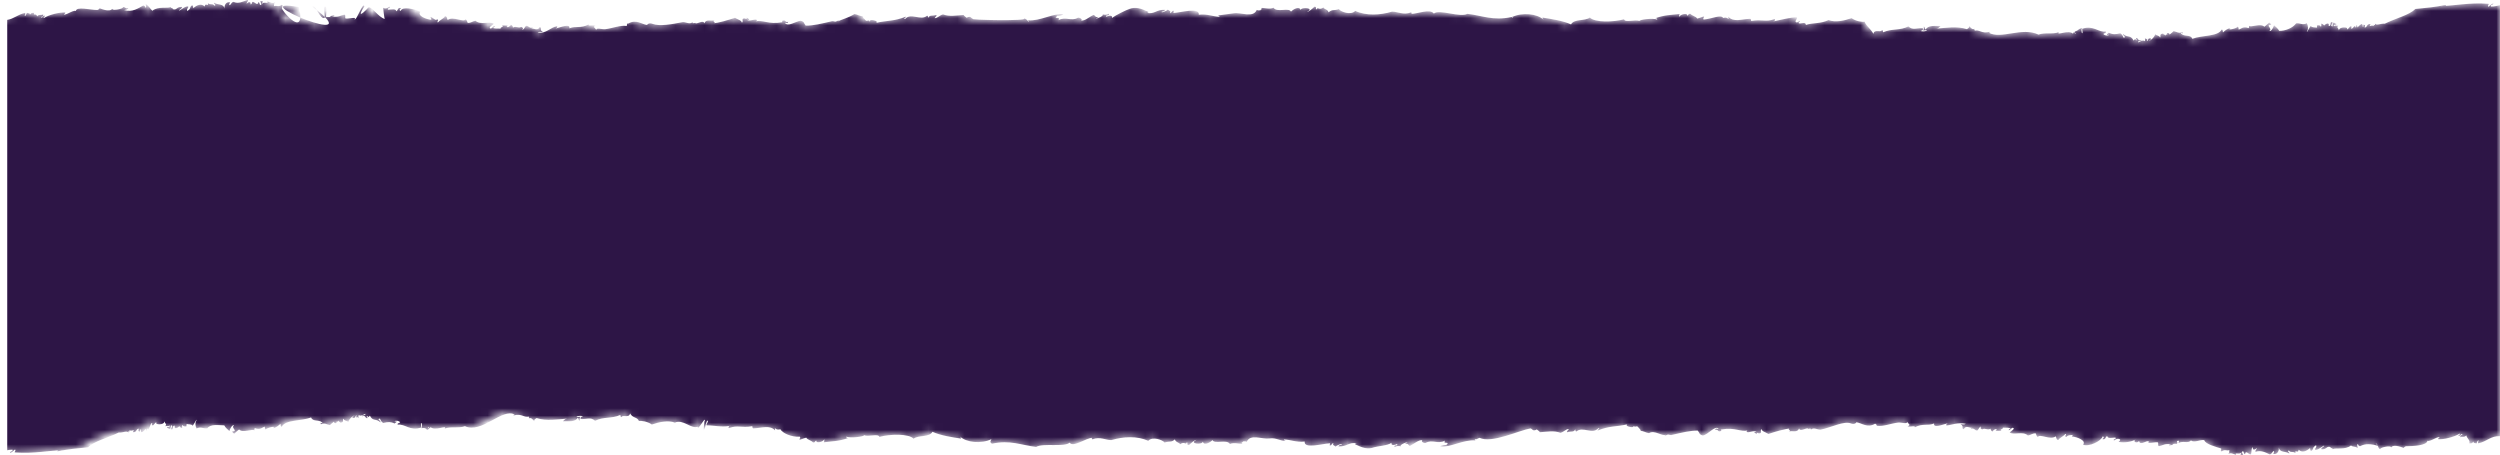 <svg width="346" height="63" viewBox="0 0 346 63" fill="none" xmlns="http://www.w3.org/2000/svg">
<mask id="mask0_2006_11426" style="mask-type:alpha" maskUnits="userSpaceOnUse" x="0" y="0" width="346" height="64">
<path d="M9.26828e-05 62.313L9.75866e-05 2.752C0.936 2.606 1.451 2.002 2.494 1.782C2.518 1.927 2.547 2.077 2.405 2.105C2.547 2.377 2.678 1.861 2.737 1.763C2.861 1.866 3.193 1.763 3.14 2.044C3.276 1.913 3.329 1.725 3.732 1.782C3.584 2.264 3.981 1.735 4.159 2.274C4.36 1.95 4.775 2.133 4.994 1.992C5.041 2.217 4.935 2.335 4.662 2.339C4.887 2.667 4.935 2.096 5.266 2.185C5.201 2.297 5 2.316 5.053 2.517C5.77 2.044 7.363 1.646 8.068 1.744C8.039 1.866 7.885 2.025 7.837 1.871C7.855 2.386 9.099 1.327 9.532 1.519C9.62 0.844 11.557 1.392 12.493 1.383C12.671 1.383 12.843 1.144 12.837 1.144C12.849 1.144 14.206 1.763 14.585 1.214C14.525 1.566 16.243 1.191 16.048 0.989C16.427 0.905 16.362 1.285 16.812 1.139C16.723 1.303 16.433 1.322 16.22 1.397C17.375 1.73 18.151 1.163 18.879 0.76C19.033 0.793 19.146 0.872 19.164 1.05C19.43 1.05 19.176 0.675 19.229 0.516C19.602 0.797 19.892 1.252 20.141 1.491C20.959 0.825 22.291 1.219 22.688 0.966C22.6 1.125 23.145 1.149 22.973 1.261C23.565 1.463 23.453 0.947 24.181 0.952C24.46 0.999 23.986 1.317 23.861 1.402C23.849 1.664 24.537 0.882 25.046 0.882C25.354 0.952 24.803 1.214 24.993 1.519C25.621 1.121 25.206 1.088 25.65 0.727C25.822 0.746 25.781 0.98 25.822 1.135C26.349 0.689 26.894 0.436 27.41 0.9C27.475 0.272 27.967 1.041 27.854 0.441C28.263 0.746 28.482 0.427 28.76 0.788C29.122 0.689 28.618 0.572 28.713 0.371C29.234 0.741 30.01 0.45 30.17 1.2C30.099 0.788 30.336 0.272 30.81 0.305C31.13 0.305 30.662 0.502 30.857 0.722C31.124 0.624 31.082 0.3 31.426 0.254C32.048 0.572 32.718 0.216 33.328 0C33.642 0.047 33.132 0.296 33.263 0.535C33.31 0.333 33.843 0.094 33.766 0.596C34.056 0.605 33.867 0.282 34.098 0.254C34.317 0.244 34.767 0.896 34.85 0.296C35.081 0.296 34.969 0.643 35.146 0.694C35.561 0.614 34.898 0.136 35.211 0.16C35.709 0.09 35.3 0.375 35.383 0.568C35.466 0.15 36.432 0.619 36.082 0.193C36.485 0.286 36.781 0.563 37.214 0.31C36.941 0.544 37.107 0.488 37.024 0.853C37.451 0.708 37.634 1.032 38.12 0.657C38.351 0.849 38.12 0.788 38.167 1.074C37.605 0.9 41.526 5.77 40.513 0.989C32.036 -0.576 50.922 7.242 42.367 0.943C42.752 0.479 43.44 2.817 44.068 2.466C44.115 2.644 43.89 0.877 44.103 0.905C44.536 0.858 44.121 2.625 44.305 2.339C45.217 2.433 44.482 2.175 45.401 2.142C45.401 2.264 45.187 2.25 45.045 2.278C46.07 2.414 46.117 2.18 46.757 2.035C47.024 1.997 46.852 2.4 46.941 2.545C47.201 2.672 48.623 2.26 48.191 2.653C48.487 2.958 49.411 0.108 49.571 0.877C48.718 2.208 48.996 2.255 50.14 1.036C50.062 1.078 50.003 1.121 49.98 1.163C50.051 1.121 50.104 1.078 50.14 1.036C50.536 0.807 51.555 2.433 52.414 2.625C52.349 2.738 52.142 0.882 52.207 1.083C52.497 1.285 52.9 1.083 53.054 0.91C53.244 1.233 52.663 1.022 52.853 1.346C53.321 1.332 53.949 1.149 53.996 1.566C54.34 1.341 54.138 1.102 54.565 1.097C54.867 1.135 54.174 1.332 54.612 1.514C54.849 0.811 56.561 1.28 57.355 1.608C56.834 2.18 58.22 2.71 58.901 2.738C58.859 2.836 58.812 2.306 58.682 2.344C58.99 2.292 59.475 2.981 59.641 2.677C60.074 2.672 59.47 3.159 59.813 3.084C60.092 2.724 60.868 2.4 60.714 2.274C61.081 2.203 61.01 2.592 61.14 2.766C61.886 2.185 63.367 3.174 63.61 2.667C63.8 2.742 63.83 2.991 63.913 3.169C64.434 3.183 64.576 2.93 64.997 2.869C65.696 3.53 66.94 2.878 67.526 3.295C67.283 3.53 66.934 3.689 66.969 3.867C67.2 4.144 67.402 3.605 67.686 3.6C67.644 3.731 67.556 3.825 67.342 3.839C67.627 3.975 68.053 3.961 68.474 3.956C68.45 3.689 69.031 3.759 68.675 3.52C68.888 3.548 69.825 3.469 69.315 3.68C69.439 3.914 69.89 3.577 69.907 3.422C70.079 3.478 70.162 3.623 70.198 3.82C70.577 3.553 70.98 3.956 71.305 3.731C71.454 3.689 71.762 3.998 71.465 4.036C71.661 4.261 71.85 3.675 72.034 3.567C72.425 3.553 72.413 3.952 72.929 3.811C72.934 3.914 72.786 3.905 72.692 3.937C73.106 3.891 73.645 4.35 73.912 3.731C74.303 3.863 73.799 4.148 74.362 4.434C73.924 4.42 73.942 4.345 73.622 4.495C74.759 4.73 75.494 3.727 76.258 3.647C76.453 3.656 76.305 3.858 76.116 3.952C76.82 3.783 78.159 3.206 78.023 3.923C78.929 3.539 79.581 3.984 80.689 3.389C80.641 3.698 81.37 3.375 81.696 3.516C81.204 3.755 81.56 3.792 81.767 4.144C81.743 3.773 82.579 4.092 82.999 4.041C84.006 3.923 85.096 3.464 85.925 3.591C86.109 3.68 85.896 3.141 86.21 3.258C87.294 2.611 88.088 3.384 88.84 3.464C88.763 3.455 89.03 3.089 89.569 3.3C90.54 3.684 92.305 3.347 93.763 3.061C94.183 3.024 94.746 3.441 95.125 3.056C95.013 3.394 95.694 3.033 95.516 3.234C95.878 3.309 96.612 2.714 96.76 3.234C96.991 2.583 97.69 2.963 98.2 2.799C97.655 2.967 98.697 3.178 97.88 3.249C98.733 3.174 100.101 2.775 101.019 2.461C101.405 2.724 101.92 2.799 101.961 3.122C102.216 3.075 101.944 2.663 102.151 2.578C102.459 2.428 102.714 2.855 102.631 2.433C102.773 2.564 103.324 2.747 102.666 2.747C103.057 3.028 103.727 2.574 104.029 2.742C104.094 2.916 103.958 2.949 103.804 2.972C104.929 2.691 105.622 3.427 107.542 3.084C107.737 3.052 107.411 2.897 107.642 2.864C108.116 2.691 107.933 3.188 108.406 3.009C108.335 3.324 108.235 3.145 107.927 3.155C108.371 3.773 109.414 2.953 110.13 2.869C110.687 3.019 110.521 3.188 110.829 3.548C111.848 3.572 113.08 3.258 114.484 2.934C114.627 2.902 114.911 3.019 114.988 2.995C115.331 2.902 115.728 2.56 115.237 2.977C115.788 2.71 116.818 2.438 117.6 1.941C118.062 2.006 118.341 2.269 118.874 2.26C118.441 2.138 119.218 2.883 119.194 2.864C119.277 2.916 119.561 2.831 119.561 2.831C119.626 2.864 119.674 2.897 119.703 2.92C119.626 3.061 119.887 3.066 119.703 2.92C119.721 2.892 119.751 2.855 119.804 2.813C120.005 2.663 121.042 2.953 120.592 3.169C122.15 2.803 123.115 2.967 124.715 2.306C124.798 2.452 124.265 2.597 124.626 2.63C125.438 1.702 126.806 2.939 127.677 2.171C127.825 2.175 127.801 2.353 127.837 2.475C128.038 2.025 128.364 2.25 128.909 2.072C129.175 2.086 128.767 2.41 128.708 2.513C129.134 2.545 129.395 2.105 129.892 1.992C130.775 2.33 131.675 2.142 132.754 2.072C132.807 2.227 132.937 2.246 133.168 2.461C133.772 2.124 133.761 2.545 134.051 2.602C133.168 2.761 141.93 2.949 141.118 2.55C141.272 2.517 141.687 2.822 141.722 3.019C141.894 2.958 141.699 2.93 141.699 2.813C143.399 2.944 145.194 1.786 146.568 1.988C146.455 2.128 145.798 2.217 145.721 2.166C145.679 2.264 145.632 2.363 145.502 2.396C145.733 2.611 146.165 2.321 145.916 2.785C146.947 2.241 147.688 3.009 148.612 2.456C148.878 2.391 149.323 2.714 149.026 2.841C149.589 2.944 150.241 2.283 150.798 2.063C151.029 2.138 151.005 2.475 151.449 2.325C151.372 2.428 151.242 2.503 151.106 2.564C151.194 2.62 152.332 2.194 152.03 1.96C152.213 2.096 152.746 2.053 152.889 1.889C153.114 2.274 152.344 1.955 152.569 2.339C152.693 2.208 153.481 1.992 153.333 2.485C153.86 2.091 155.312 1.388 155.744 1.243C156.621 0.905 157.379 1.163 158.398 1.655C158.404 1.758 158.256 1.749 158.161 1.782C159.31 2.002 159.434 1.308 160.72 1.36C160.655 1.51 160.477 1.575 160.252 1.608C160.068 1.871 160.998 1.491 161.087 1.332C161.33 1.533 161.537 1.477 161.395 1.833C161.644 1.782 161.603 1.533 161.851 1.482C162.041 1.514 161.816 1.617 161.887 1.796C162.924 1.739 165.524 0.966 165.388 2.035C166.62 1.894 167.325 2.306 168.279 2.325C168.249 2.213 168.154 2.161 168.03 2.142C168.717 2.039 169.292 1.983 170.263 1.838C171.306 1.683 172.935 2.531 173.438 1.369C173.557 1.439 173.729 1.458 173.942 1.43C174.013 1.228 174.303 1.327 174.031 1.107C174.475 1.046 175.21 1.341 175.767 1.069C176.205 1.796 177.887 0.989 178.183 1.608C178.385 1.388 179.333 0.732 179.522 1.392C179.623 0.905 181.542 1.111 180.417 1.636C180.624 1.678 181.211 1.168 181.453 0.919C181.874 0.98 181.495 1.153 181.744 1.317C181.904 0.858 182.04 1.505 182.703 1.027C182.68 1.261 183.308 1.271 183.402 1.707C183.953 1.247 184.036 1.519 184.842 1.271C185.049 1.617 186.524 2.166 187.105 1.505C188.639 2.217 190.594 2.096 192.205 1.613C192.928 1.571 193.822 2.147 194.824 1.716C194.983 1.73 194.972 1.913 194.847 1.922C195.748 1.931 197.495 1.153 198.017 1.88C198.769 1.219 201.672 2.48 202.667 1.913C204.74 2.152 206.239 2.911 208.798 2.358C209.165 2.602 208.97 2.077 208.869 2.358C210.308 1.683 212.334 1.88 213.259 2.738C213.182 2.658 213.11 2.578 213.099 2.433C214.301 2.625 215.871 2.845 217.056 3.375C217.512 2.56 218.999 2.958 219.674 2.424C220.332 3.141 222.997 3.07 224.419 2.667C224.52 3.192 225.959 2.644 226.558 2.916C226.469 2.719 228.453 2.466 229.016 2.714C229.04 2.531 228.898 2.527 228.743 2.527C230.047 2.063 230.87 2.081 232.15 1.931C232.061 2.03 232.043 2.18 232.073 2.358C232.179 1.978 233.252 1.73 233.169 2.161C233.411 2.138 233.293 1.861 233.637 1.913C233.874 2.208 234.371 2.246 234.578 2.574C234.881 2.485 234.981 2.456 235.414 2.292C235.734 2.292 235.266 2.485 235.461 2.71C236.604 2.611 237.884 1.96 238.168 2.485C238.411 2.452 238.571 2.344 238.932 2.635C238.921 2.531 238.909 2.428 238.897 2.321C239.614 3.108 240.704 2.658 241.906 2.602C242.054 2.606 242.031 2.785 242.066 2.906C243.63 2.625 244.086 3.108 245.265 2.644C245.425 2.606 245.378 2.845 245.235 2.944C245.176 2.953 245.117 2.963 245.058 2.977C245.129 2.995 245.188 2.977 245.235 2.944C246.337 2.728 247.374 2.41 248.411 2.396C248.476 2.7 248.168 2.738 248.239 3.042C248.476 3.22 248.594 2.967 248.843 2.888C248.802 2.986 248.754 3.084 248.624 3.117C248.701 3.52 249.59 2.841 249.655 3.455C250.573 3.127 251.687 3.314 252.806 2.775C253.724 3.15 255.039 2.85 256.005 2.513C256.586 2.949 257.522 3.066 257.794 3C258.049 3.605 258.629 3.97 259.032 4.683C259.168 3.961 260.069 4.57 260.217 4.162C260.365 4.167 260.341 4.345 260.377 4.467C261.603 3.923 262.746 4.252 263.884 3.652C264.512 4.252 265.039 3.83 265.898 3.909C265.945 4.134 265.833 4.252 265.566 4.252C265.91 4.542 267.171 4.045 265.933 4.219C266.022 4.087 266.064 3.928 265.999 3.684C266.23 3.684 266.117 4.031 266.295 4.083C266.632 3.441 267.61 3.619 268.35 3.595C268.179 3.731 268.084 3.923 267.77 3.961C269.109 3.872 270.578 3.581 271.999 4.036C272.171 3.928 272.373 3.848 272.319 3.586C272.491 3.802 272.805 4.223 273.107 3.942C272.852 4.116 273.291 4.186 273.018 4.266C273.735 4.013 274.043 4.72 275.145 4.406C275.34 4.444 275.169 4.514 275.032 4.519C276.733 5.503 279.635 3.689 281.946 4.791C282.858 4.453 283.877 4.791 284.759 4.453C284.357 5.03 286.14 4.017 286.773 4.706C286.643 4.369 286.999 4.528 287.022 4.687C287.194 4.636 287.01 4.505 286.874 4.491C286.951 4.383 287.082 4.312 287.218 4.252C287.271 4.383 287.419 3.994 287.994 3.881C287.863 4.017 287.899 4.261 287.94 4.519C288.148 4.837 288.017 4.139 288.006 3.984C289.587 3.436 290.298 4.551 291.276 4.35C291.394 4.622 291.045 4.57 290.944 4.692C291.056 4.917 291.56 4.992 291.708 4.842C291.649 4.683 291.501 4.95 291.453 4.758C291.471 4.641 291.69 4.669 291.673 4.528C292.324 4.795 292.549 4.776 293.296 4.608C293.509 4.739 293.651 4.941 293.734 5.203C294.285 5.175 293.592 4.945 293.675 4.678C294.273 5.287 294.706 4.753 295.144 5.615C295.292 5.47 295.351 5.278 295.511 5.583C295.689 5.522 295.446 5.451 295.476 5.269C295.878 5.203 295.665 5.77 296.246 5.522C296.246 5.719 295.837 5.62 295.778 5.77C295.541 6.122 296.477 5.367 296.637 5.7C296.797 5.653 296.708 5.428 296.714 5.273C296.832 5.325 296.933 5.55 296.968 5.358C297.158 5.386 296.939 5.494 297.004 5.672C297.235 5.611 297.057 5.259 297.46 5.32C297.756 5.325 297.353 5.615 297.247 5.653C297.454 5.667 298.07 5.142 298.135 4.734C298.307 4.945 298.74 4.889 298.811 5.208C298.988 5.034 298.645 4.692 299.243 4.645C299.338 4.936 299.368 4.598 299.528 4.941C299.634 4.612 300.013 4.926 299.741 4.608C299.984 4.552 300.126 4.598 300.132 4.786C300.345 4.645 300.517 4.481 300.7 4.317C301.21 4.406 301.37 4.678 301.95 4.425C302.093 4.875 301.696 4.359 301.725 4.655C302.252 5.142 303.046 4.725 303.295 5.367C304.669 4.847 306.885 5.081 307.371 4.083C307.542 4.102 307.501 4.336 307.542 4.491C307.833 4.242 308.093 3.975 308.591 3.877C307.939 4.28 309.503 3.952 309.563 3.694C309.734 3.713 309.693 3.947 309.734 4.102C310.019 4.027 310.327 3.6 311.073 3.886C311.215 3.858 311.156 3.689 311.162 3.563C311.399 3.853 312.773 3.174 313.289 3.703C313.579 3.506 313.609 3.417 313.97 3.122C314.094 3.188 314.177 3.295 314.254 3.413C313.33 3.478 314.509 3.914 313.982 4.28C314.225 4.411 314.574 3.802 314.633 3.488C314.882 3.736 315.184 3.933 315.344 4.27C316.197 4.294 317.252 3.863 317.708 3.234C318.259 3.155 318.579 3.534 319.195 3.216C319.39 3.642 319.414 4.017 319.201 4.373C319.135 4.655 319.562 3.769 319.734 3.591C319.917 3.877 320.421 3.745 320.504 3.844C320.646 3.816 320.587 3.647 320.593 3.52C320.871 3.469 321.061 3.506 321.108 3.689C321.268 3.642 321.179 3.417 321.185 3.263C321.369 3.309 321.505 3.403 321.588 3.544C321.748 3.319 322.358 2.995 322.216 3.6C322.672 3.628 322.311 3.089 322.648 3.038C323.063 3.174 322.257 3.464 322.719 3.666C322.838 3.577 322.696 3.352 322.903 3.122C323.069 3.145 323.116 3.291 323.294 3.3C323.371 3.544 322.731 3.291 322.962 3.642C323.193 3.394 323.371 3.698 323.566 3.488C323.264 3.891 323.543 3.778 323.649 4.219C323.667 3.619 325.065 3.75 324.745 4.022C324.941 4.195 325.113 3.539 325.326 3.656C325.515 3.684 325.29 3.792 325.361 3.97C325.634 3.998 325.841 3.291 325.966 3.816C326.108 3.788 326.049 3.619 326.055 3.492C326.203 3.497 326.179 3.675 326.214 3.797C326.38 3.628 326.546 3.455 326.783 3.328C326.955 3.347 326.913 3.581 326.955 3.736C327.097 3.708 327.038 3.539 327.044 3.413C327.411 3.474 327.198 3.558 327.216 3.82C327.648 3.769 327.453 3.281 328.027 3.333C327.713 3.9 328.021 3.38 328.554 3.605C328.205 3.216 328.75 3.703 328.643 3.281C328.933 3.577 329.342 3.239 330.006 3.277C331.629 2.485 333.382 2.105 334.241 1.243C335.947 1.074 336.842 0.999 338.518 0.68C338.495 0.919 337.92 0.774 337.671 0.854C339.792 0.788 341.699 0.338 344.335 0.521C344.655 0.521 344.187 0.713 344.383 0.938C344.638 0.797 344.75 0.554 345.07 0.46C345.141 0.732 344.602 0.582 344.75 0.91C345.277 0.91 345.627 0.793 346 0.718L346 60.364C344.697 60.317 344.199 61.104 342.973 61.367C342.943 61.217 342.92 61.071 343.062 61.043C342.92 60.771 342.789 61.287 342.73 61.385C342.606 61.282 342.274 61.385 342.327 61.104C342.191 61.235 342.138 61.423 341.735 61.367C341.883 60.884 341.486 60.79 341.308 60.246C341.107 60.57 340.692 60.387 340.473 60.528C340.426 60.303 340.538 60.185 340.805 60.181C340.58 59.853 340.532 60.425 340.201 60.336C340.266 60.223 340.467 60.204 340.414 60.003C339.697 60.476 338.104 60.874 337.399 60.776C337.428 60.654 337.582 60.495 337.63 60.65C337.612 60.134 336.368 61.193 335.93 61.001C335.841 61.676 333.904 61.751 332.968 61.76C332.79 61.76 332.618 61.999 332.624 61.999C332.612 61.999 331.256 61.381 330.877 61.929C330.936 61.578 329.218 61.953 329.413 62.154C329.034 62.238 329.099 61.231 328.649 61.381C328.738 61.217 329.028 61.821 329.242 61.746C328.086 61.413 327.31 61.357 326.582 61.76C326.428 61.727 326.315 61.648 326.297 61.47C326.031 61.474 326.286 61.845 326.232 62.004C325.859 61.723 325.569 61.896 325.32 61.653C324.502 62.318 323.17 61.924 322.773 62.177C322.862 62.018 322.311 61.995 322.488 61.882C321.89 61.681 322.009 62.196 321.28 62.191C321.001 62.145 321.475 61.826 321.6 61.742C321.612 61.479 320.924 62.262 320.415 62.262C320.107 62.191 320.658 61.929 320.468 61.624C319.84 62.023 320.255 62.051 319.811 62.416C319.639 62.398 319.68 62.163 319.639 62.009C319.112 62.454 318.567 62.707 318.051 62.243C317.986 62.871 317.495 62.102 317.607 62.702C317.198 62.398 316.979 62.716 316.701 62.355C316.339 62.454 316.843 62.571 316.748 62.773C316.227 62.402 315.451 62.693 315.291 61.943C315.362 62.355 315.125 62.871 314.651 62.838C314.331 62.838 314.799 62.641 314.604 62.421C314.337 62.52 314.379 62.843 314.035 62.89C313.413 62.571 312.744 62.299 312.133 62.52C311.819 62.473 312.329 62.224 312.199 61.985C312.151 62.187 311.618 62.426 311.695 61.924C311.405 61.915 311.594 62.862 311.363 62.895C311.144 62.904 310.694 62.252 310.617 62.852C310.386 62.852 310.498 62.505 310.321 62.454C309.906 62.534 310.57 63.012 310.256 62.988C309.758 63.063 310.167 62.777 310.084 62.581C310.001 62.998 309.035 62.529 309.385 62.956C308.982 62.862 308.686 62.585 308.253 62.838C308.526 62.604 308.36 62.66 308.443 62.295C308.016 62.44 307.833 62.117 307.347 62.491C307.116 62.299 307.347 62.36 307.3 62.074C306.737 61.896 305.072 61.479 304.954 60.912C304.373 60.804 303.603 61.329 303.1 60.959C302.715 61.423 302.027 60.959 301.399 61.31C301.352 61.132 301.577 61.024 301.364 60.996C300.931 61.043 301.346 61.151 301.162 61.437C300.25 61.343 300.985 61.601 300.067 61.634C300.067 61.512 300.28 61.526 300.422 61.498C299.397 61.362 299.35 61.596 298.71 61.742C298.443 61.779 298.615 61.376 298.526 61.231C298.266 61.104 296.844 61.517 297.276 61.123C296.98 60.818 296.056 61.793 295.902 61.024C295.653 61.413 295.049 61.174 295.333 60.865C295.41 60.823 295.47 60.781 295.493 60.739C295.422 60.781 295.369 60.823 295.333 60.865C294.937 61.095 293.918 61.343 293.059 61.151C293.124 61.038 293.331 61.02 293.266 60.818C292.976 60.617 292.573 60.818 292.419 60.992C292.229 60.668 292.81 60.879 292.62 60.556C292.152 60.57 291.524 60.753 291.477 60.336C291.133 60.56 291.335 60.8 290.908 60.804C290.606 60.767 291.299 60.57 290.861 60.387C290.624 61.09 288.918 61.873 288.118 61.545C288.639 60.973 287.253 60.448 286.572 60.415C286.614 60.317 286.661 60.218 286.791 60.185C286.483 60.242 285.997 60.171 285.832 60.476C285.399 60.481 286.003 59.993 285.66 60.068C285.381 60.429 284.605 60.753 284.759 60.879C284.392 60.949 284.463 60.56 284.333 60.387C283.586 60.968 282.105 59.979 281.863 60.481C281.673 60.41 281.643 60.162 281.56 59.979C281.039 59.965 280.897 60.218 280.476 60.279C279.777 59.618 278.533 60.27 277.947 59.853C278.19 59.618 278.539 59.459 278.504 59.281C278.273 59.004 278.071 59.548 277.793 59.548C277.834 59.417 277.923 59.323 278.137 59.309C277.852 59.173 277.426 59.187 277.005 59.192C277.029 59.459 276.448 59.389 276.804 59.628C276.584 59.6 275.654 59.679 276.164 59.468C276.039 59.234 275.589 59.572 275.571 59.726C275.4 59.67 275.317 59.525 275.281 59.328C274.902 59.595 274.499 59.192 274.173 59.417C274.031 59.459 273.717 59.15 274.014 59.112C273.812 58.887 273.623 59.473 273.445 59.581C273.06 59.595 273.066 59.197 272.55 59.337C272.544 59.234 272.692 59.243 272.787 59.211C272.373 59.258 271.834 58.798 271.567 59.417C271.176 59.286 271.68 59 271.117 58.718C271.555 58.733 271.537 58.807 271.857 58.657C270.72 58.423 269.985 58.803 269.221 58.883C269.026 58.873 269.174 58.667 269.363 58.578C268.658 58.747 267.32 59.323 267.456 58.606C266.549 58.99 265.898 58.545 264.784 59.14C264.832 58.831 264.103 59.154 263.777 59.009C264.275 58.77 263.913 58.733 263.706 58.381C263.73 58.751 262.894 58.432 262.474 58.484C261.467 58.601 260.377 59.061 259.547 58.934C259.364 58.845 259.577 58.756 259.263 58.644C258.179 59.29 257.385 58.517 256.633 58.437C256.71 58.447 256.443 58.812 255.904 58.601C254.933 58.217 253.168 59.178 251.71 59.464C251.29 59.501 250.727 59.084 250.348 59.468C250.46 59.131 249.773 59.492 249.957 59.29C249.595 59.215 248.861 59.81 248.713 59.29C248.482 59.942 247.783 59.562 247.273 59.726C247.818 59.557 246.776 59.346 247.593 59.276C246.74 59.351 245.366 59.75 244.454 60.064C244.068 59.801 243.553 59.726 243.512 59.403C243.257 59.45 243.529 59.862 243.328 59.946C243.02 60.096 242.765 59.67 242.848 60.092C242.706 59.961 242.155 59.778 242.813 59.778C242.422 59.496 241.752 59.951 241.45 59.782C241.385 59.609 241.521 59.576 241.675 59.553C240.55 59.834 239.857 59.098 237.937 59.44C237.742 59.473 238.068 59.628 237.837 59.66C237.363 59.834 237.546 59.337 237.072 59.511C237.143 59.197 237.244 59.375 237.552 59.365C237.108 58.747 236.065 60.195 235.349 60.275C234.792 60.124 234.958 59.956 234.65 59.595C233.631 59.572 232.398 59.886 230.995 60.209C230.852 60.242 230.568 60.124 230.491 60.148C230.147 60.242 229.751 60.584 230.242 60.167C229.691 60.434 228.661 59.454 227.879 59.951C227.417 59.886 227.138 59.623 226.605 59.632C227.037 59.754 226.261 59.009 226.285 59.028C226.202 58.976 225.918 59.061 225.918 59.061C225.853 59.028 225.805 58.995 225.776 58.971C225.592 58.826 225.853 58.831 225.776 58.971C225.758 59.004 225.728 59.037 225.675 59.079C225.474 59.229 224.437 58.939 224.887 58.723C223.329 59.089 222.363 58.925 220.764 59.586C220.681 59.44 221.214 59.295 220.853 59.262C220.041 60.19 218.673 58.953 217.802 59.721C217.654 59.717 217.678 59.539 217.642 59.417C217.441 59.867 217.115 59.642 216.57 59.82C216.303 59.806 216.712 59.482 216.771 59.379C216.345 59.346 216.084 59.787 215.587 59.9C214.704 59.562 213.804 59.75 212.725 59.82C212.672 59.665 212.542 59.647 212.311 59.431C211.706 59.768 211.718 59.346 211.428 59.29C209.817 59.576 206.037 61.413 204.361 60.593C204.207 60.626 203.792 60.945 203.757 60.748C203.585 60.809 203.78 60.837 203.78 60.954C202.08 60.823 200.285 61.981 198.911 61.779C199.024 61.638 199.681 61.549 199.758 61.601C199.8 61.502 199.847 61.404 199.977 61.371C199.746 61.156 199.314 61.446 199.563 60.982C198.532 61.526 197.791 60.757 196.867 61.31C196.601 61.376 196.156 61.053 196.453 60.926C195.89 60.823 195.238 61.484 194.681 61.704C194.45 61.629 194.474 61.292 194.03 61.442C194.107 61.338 194.237 61.264 194.373 61.203C194.284 61.146 193.147 61.573 193.449 61.807C193.266 61.671 192.732 61.713 192.59 61.877C192.365 61.493 193.135 61.812 192.91 61.428C192.786 61.559 191.998 61.774 192.146 61.282C191.619 61.676 190.167 61.756 189.735 61.901C188.858 62.238 188.1 61.981 187.081 61.488C187.075 61.385 187.223 61.395 187.318 61.362C186.169 61.142 186.044 61.835 184.759 61.784C184.824 61.634 185.002 61.568 185.227 61.535C185.411 61.273 184.481 61.653 184.392 61.812C184.149 61.61 183.941 61.666 184.084 61.31C183.835 61.362 183.876 61.61 183.627 61.662C183.438 61.629 183.663 61.526 183.592 61.348C182.555 61.404 179.955 62.177 180.091 61.109C178.859 61.249 178.154 60.837 177.2 60.818C177.23 60.931 177.325 60.982 177.449 61.001C176.768 61.104 176.181 60.537 175.216 60.682C174.173 60.837 172.544 59.993 172.04 61.151C171.922 61.081 171.75 61.062 171.537 61.09C171.466 61.292 171.176 61.193 171.448 61.413C171.004 61.474 170.269 61.179 169.712 61.451C169.274 60.724 167.592 61.531 167.295 60.912C167.094 61.132 166.146 61.788 165.957 61.127C165.856 61.615 163.937 61.409 165.062 60.884C164.855 60.842 164.268 61.352 164.025 61.601C163.605 61.54 163.984 61.367 163.735 61.203C163.575 61.662 163.439 61.015 162.776 61.493C162.799 61.259 162.171 61.249 162.077 60.813C161.526 61.273 161.443 61.001 160.637 61.249C160.43 60.903 158.955 60.354 158.374 61.015C156.84 60.303 154.885 60.425 153.274 60.907C152.551 60.949 151.656 60.373 150.655 60.804C150.495 60.79 150.507 60.607 150.632 60.598C149.731 60.589 147.984 61.99 147.462 61.264C146.71 61.924 143.807 61.287 142.812 61.854C140.739 61.615 139.24 60.856 136.681 61.409C136.314 61.165 136.509 61.067 136.61 60.781C135.17 61.456 133.15 61.259 132.22 60.401C132.297 60.481 132.368 60.56 132.38 60.706C131.178 60.514 129.608 60.293 128.423 59.764C127.967 60.579 126.48 60.181 125.805 60.715C125.147 59.998 122.482 60.068 121.06 60.471C120.959 59.951 119.52 60.495 118.921 60.228C119.01 60.425 117.026 60.678 116.463 60.429C116.439 60.612 116.581 60.617 116.735 60.617C115.432 61.081 114.609 61.062 113.329 61.212C113.418 61.114 113.436 60.964 113.406 60.785C113.3 61.165 112.227 61.413 112.31 60.982C112.067 61.006 112.186 61.282 111.842 61.231C111.599 60.935 111.108 60.898 110.9 60.57C110.598 60.659 110.498 60.687 110.065 60.851C109.745 60.851 110.213 60.659 110.018 60.434C108.874 60.532 107.595 59.937 107.311 59.407C107.068 59.44 106.908 59.548 106.546 59.257C106.558 59.361 106.57 59.464 106.582 59.572C105.865 58.784 104.775 59.234 103.573 59.29C103.425 59.286 103.448 59.108 103.413 58.986C101.849 59.267 101.393 58.784 100.214 59.248C100.054 59.286 100.101 59.047 100.243 58.948C100.303 58.939 100.362 58.929 100.421 58.915C100.35 58.897 100.291 58.915 100.243 58.948C99.142 59.164 98.105 58.854 97.068 58.873C97.003 58.569 97.311 58.531 97.24 58.226C96.997 58.048 96.885 59.553 96.636 59.632C96.677 59.534 96.725 58.189 96.855 58.151C96.778 57.748 95.889 59.675 95.824 59.065C94.906 59.398 93.792 57.959 92.673 58.493C91.755 58.118 90.439 58.419 89.474 58.756C88.893 58.32 87.957 58.203 87.685 58.269C87.43 57.664 86.85 57.926 86.447 57.214C86.311 57.936 85.41 57.326 85.262 57.734C85.114 57.73 85.138 57.551 85.102 57.429C83.876 57.973 82.733 57.645 81.595 58.245C80.967 57.645 80.44 58.067 79.581 57.987C79.534 57.762 79.646 57.645 79.913 57.645C79.569 57.355 78.307 57.851 79.546 57.678C79.457 57.809 79.415 57.968 79.48 58.212C79.249 58.212 79.362 57.865 79.184 57.814C78.847 58.456 77.869 58.278 77.129 58.301C77.3 58.165 77.395 57.973 77.709 57.936C76.37 58.025 74.901 58.315 73.48 57.861C73.308 57.968 73.106 58.048 73.16 58.311C72.988 58.095 72.674 57.673 72.372 57.955C72.626 57.781 72.188 57.711 72.461 57.631C71.744 57.884 71.436 57.176 70.334 57.49C70.138 57.453 70.31 57.383 70.447 57.378C68.746 56.394 65.844 60.082 63.533 58.981C62.621 59.318 61.602 58.981 60.719 59.318C61.122 58.742 59.339 59.754 58.705 59.065C58.836 59.403 58.48 59.243 58.457 59.084C58.285 59.136 58.468 59.267 58.605 59.281C58.528 59.389 58.397 59.459 58.261 59.52C58.208 59.389 58.06 59.15 57.485 59.267C57.615 59.131 57.58 58.887 57.538 58.629C57.331 58.311 57.461 59.009 57.473 59.164C55.892 59.712 55.181 58.597 54.203 58.798C54.085 58.526 54.434 58.578 54.535 58.456C54.422 58.231 53.919 58.156 53.771 58.306C53.83 58.465 53.978 58.198 54.026 58.39C54.008 58.508 53.789 58.479 53.806 58.62C53.155 58.353 52.93 58.372 52.183 58.54C51.97 58.409 51.828 58.208 51.745 57.94C51.194 57.973 51.887 58.198 51.804 58.465C51.206 57.856 50.773 58.39 50.335 57.533C50.187 57.678 50.128 57.87 49.968 57.561C49.79 57.622 50.033 57.692 50.003 57.875C49.6 57.94 49.814 57.373 49.233 57.622C49.233 57.425 49.642 57.523 49.701 57.373C49.938 57.022 49.002 57.776 48.842 57.444C48.682 57.49 48.771 57.715 48.765 57.87C48.647 57.819 48.546 57.594 48.511 57.786C48.321 57.758 48.54 57.65 48.475 57.472C48.244 57.537 48.422 57.884 48.019 57.828C47.723 57.823 48.125 57.533 48.232 57.495C48.025 57.481 47.409 58.006 47.343 58.414C47.172 58.203 46.739 58.259 46.668 57.94C46.49 58.114 46.834 58.456 46.236 58.503C46.141 58.212 46.111 58.55 45.957 58.208C45.851 58.536 45.472 58.222 45.744 58.54C45.501 58.597 45.359 58.55 45.353 58.362C45.14 58.503 44.968 58.667 44.784 58.831C44.275 58.742 44.115 58.47 43.529 58.723C43.386 58.273 43.783 58.789 43.748 58.493C43.221 58.006 42.427 58.423 42.178 57.776C40.803 58.297 38.588 58.062 38.102 59.061C37.931 59.042 37.972 58.807 37.931 58.653C37.64 58.901 37.38 59.168 36.882 59.267C37.534 58.864 35.97 59.192 35.91 59.45C35.739 59.431 35.78 59.197 35.739 59.042C35.454 59.117 35.146 59.543 34.4 59.257C34.258 59.286 34.317 59.454 34.311 59.581C34.074 59.29 32.7 59.97 32.184 59.44C31.894 59.637 31.864 59.726 31.503 60.021C31.379 59.956 31.296 59.848 31.219 59.731C32.143 59.665 30.964 59.229 31.491 58.864C31.248 58.733 30.899 59.342 30.84 59.656C30.591 59.407 30.289 59.211 30.129 58.873C29.276 58.85 28.221 58.657 27.765 59.286C27.214 59.365 26.894 58.986 26.278 59.304C26.083 58.878 26.059 58.503 26.272 58.147C26.337 57.865 25.911 58.751 25.739 58.929C25.556 58.643 25.052 58.775 24.969 58.676C24.827 58.704 24.886 58.873 24.88 59C24.602 59.051 24.412 59.014 24.365 58.831C24.205 58.878 24.294 59.103 24.288 59.257C24.104 59.215 23.968 59.117 23.885 58.976C23.725 59.201 23.115 59.525 23.257 58.92C22.801 58.887 23.162 59.431 22.825 59.482C22.41 59.346 23.216 59.056 22.754 58.854C22.635 58.939 22.777 59.168 22.57 59.398C22.404 59.375 22.357 59.229 22.179 59.22C22.102 58.976 22.742 59.234 22.511 58.878C22.28 59.126 22.102 58.822 21.907 59.032C22.209 58.629 21.93 58.742 21.824 58.301C21.806 58.901 20.408 58.77 20.728 58.498C20.532 58.325 20.36 58.981 20.147 58.859C19.957 58.831 20.183 58.723 20.112 58.545C19.839 58.517 19.632 59.848 19.507 59.328C19.365 59.356 19.424 59.525 19.419 59.651C19.27 59.647 19.294 59.468 19.259 59.346C19.093 59.52 18.927 59.689 18.69 59.815C18.518 59.796 18.559 59.562 18.518 59.407C18.376 59.435 18.435 59.604 18.429 59.731C18.062 59.67 18.275 59.586 18.257 59.323C17.825 59.375 18.02 59.862 17.446 59.81C17.76 59.243 17.452 59.764 16.919 59.539C17.268 59.928 16.723 59.44 16.83 59.862C16.534 59.567 16.131 59.904 15.467 59.867C13.844 60.659 12.091 61.038 11.232 61.901C9.526 62.07 8.631 62.145 6.955 62.463C6.978 62.224 7.553 62.37 7.802 62.29C5.681 62.355 3.774 62.805 1.137 62.623C0.818 62.623 1.286 62.431 1.09 62.206C0.835 62.346 0.723 62.59 0.403 62.684C0.332 62.412 0.871 62.562 0.723 62.234C0.444 62.234 0.213 62.271 0.006 62.313L9.26828e-05 62.313Z" fill="#FFDB00"/>
</mask>
<g mask="url(#mask0_2006_11426)">
<path d="M1 62.313L1 2.752C1.933 2.606 2.447 2.002 3.487 1.782C3.51 1.927 3.54 2.077 3.398 2.105C3.54 2.377 3.67 1.861 3.729 1.763C3.853 1.866 4.184 1.763 4.131 2.044C4.267 1.913 4.32 1.725 4.721 1.782C4.574 2.264 4.969 1.735 5.147 2.274C5.347 1.95 5.761 2.133 5.979 1.992C6.027 2.217 5.92 2.335 5.649 2.339C5.873 2.667 5.92 2.096 6.251 2.185C6.186 2.297 5.985 2.316 6.039 2.517C6.753 2.044 8.342 1.646 9.045 1.744C9.016 1.866 8.862 2.025 8.815 1.871C8.832 2.386 10.073 1.327 10.504 1.519C10.593 0.844 12.524 1.392 13.457 1.383C13.635 1.383 13.806 1.144 13.8 1.144C13.812 1.144 15.164 1.763 15.543 1.214C15.483 1.566 17.196 1.191 17.002 0.989C17.38 0.905 17.314 1.285 17.763 1.139C17.675 1.303 17.385 1.322 17.173 1.397C18.325 1.73 19.098 1.163 19.825 0.76C19.978 0.793 20.091 0.872 20.108 1.05C20.374 1.05 20.12 0.675 20.173 0.516C20.546 0.797 20.835 1.252 21.083 1.491C21.898 0.825 23.227 1.219 23.623 0.966C23.534 1.125 24.078 1.149 23.906 1.261C24.497 1.463 24.385 0.947 25.111 0.952C25.389 0.999 24.916 1.317 24.792 1.402C24.781 1.664 25.466 0.882 25.974 0.882C26.281 0.952 25.732 1.214 25.921 1.519C26.547 1.121 26.133 1.088 26.576 0.727C26.747 0.746 26.706 0.98 26.747 1.135C27.273 0.689 27.817 0.436 28.331 0.9C28.395 0.272 28.886 1.041 28.773 0.441C29.181 0.746 29.4 0.427 29.677 0.788C30.038 0.689 29.535 0.572 29.63 0.371C30.15 0.741 30.924 0.45 31.083 1.2C31.012 0.788 31.248 0.272 31.721 0.305C32.04 0.305 31.573 0.502 31.768 0.722C32.034 0.624 31.993 0.3 32.335 0.254C32.956 0.572 33.623 0.216 34.231 0C34.544 0.047 34.036 0.296 34.166 0.535C34.214 0.333 34.745 0.094 34.668 0.596C34.958 0.605 34.769 0.282 34.999 0.254C35.218 0.244 35.667 0.896 35.749 0.296C35.98 0.296 35.867 0.643 36.045 0.694C36.458 0.614 35.797 0.136 36.11 0.16C36.606 0.09 36.198 0.375 36.281 0.568C36.364 0.15 37.327 0.619 36.978 0.193C37.38 0.286 37.675 0.563 38.106 0.31C37.834 0.544 38 0.488 37.917 0.853C38.342 0.708 38.526 1.032 39.01 0.657C39.24 0.849 39.01 0.788 39.057 1.074C38.496 0.9 42.406 5.77 41.396 0.989C32.944 -0.576 51.774 7.242 43.245 0.943C43.629 0.479 44.314 2.817 44.94 2.466C44.987 2.644 44.763 0.877 44.976 0.905C45.407 0.858 44.993 2.625 45.176 2.339C46.086 2.433 45.354 2.175 46.269 2.142C46.269 2.264 46.057 2.25 45.915 2.278C46.937 2.414 46.984 2.18 47.622 2.035C47.888 1.997 47.716 2.4 47.805 2.545C48.065 2.672 49.483 2.26 49.051 2.653C49.347 2.958 50.268 0.108 50.428 0.877C49.577 2.208 49.855 2.255 50.995 1.036C50.918 1.078 50.859 1.121 50.835 1.163C50.906 1.121 50.959 1.078 50.995 1.036C51.39 0.807 52.406 2.433 53.263 2.625C53.198 2.738 52.991 0.882 53.056 1.083C53.346 1.285 53.747 1.083 53.901 0.91C54.09 1.233 53.511 1.022 53.7 1.346C54.166 1.332 54.793 1.149 54.84 1.566C55.182 1.341 54.982 1.102 55.407 1.097C55.708 1.135 55.017 1.332 55.454 1.514C55.691 0.811 57.398 1.28 58.189 1.608C57.669 2.18 59.051 2.71 59.731 2.738C59.689 2.836 59.642 2.306 59.512 2.344C59.819 2.292 60.304 2.981 60.469 2.677C60.9 2.672 60.298 3.159 60.64 3.084C60.918 2.724 61.692 2.4 61.538 2.274C61.904 2.203 61.834 2.592 61.963 2.766C62.708 2.185 64.184 3.174 64.427 2.667C64.616 2.742 64.645 2.991 64.728 3.169C65.248 3.183 65.389 2.93 65.809 2.869C66.506 3.53 67.746 2.878 68.331 3.295C68.089 3.53 67.74 3.689 67.776 3.867C68.006 4.144 68.207 3.605 68.49 3.6C68.449 3.731 68.36 3.825 68.148 3.839C68.431 3.975 68.857 3.961 69.276 3.956C69.252 3.689 69.831 3.759 69.477 3.52C69.689 3.548 70.623 3.469 70.115 3.68C70.239 3.914 70.688 3.577 70.705 3.422C70.877 3.478 70.959 3.623 70.995 3.82C71.373 3.553 71.775 3.956 72.099 3.731C72.247 3.689 72.554 3.998 72.259 4.036C72.454 4.261 72.643 3.675 72.826 3.567C73.216 3.553 73.204 3.952 73.718 3.811C73.724 3.914 73.576 3.905 73.482 3.937C73.895 3.891 74.433 4.35 74.698 3.731C75.088 3.863 74.586 4.148 75.147 4.434C74.71 4.42 74.728 4.345 74.409 4.495C75.543 4.73 76.275 3.727 77.037 3.647C77.232 3.656 77.085 3.858 76.896 3.952C77.599 3.783 78.933 3.206 78.798 3.923C79.701 3.539 80.351 3.984 81.456 3.389C81.408 3.698 82.135 3.375 82.46 3.516C81.969 3.755 82.324 3.792 82.531 4.144C82.507 3.773 83.34 4.092 83.759 4.041C84.763 3.923 85.85 3.464 86.677 3.591C86.86 3.68 86.648 3.141 86.961 3.258C88.042 2.611 88.833 3.384 89.583 3.464C89.507 3.455 89.772 3.089 90.31 3.3C91.278 3.684 93.039 3.347 94.492 3.061C94.911 3.024 95.472 3.441 95.85 3.056C95.738 3.394 96.417 3.033 96.24 3.234C96.6 3.309 97.333 2.714 97.481 3.234C97.711 2.583 98.408 2.963 98.916 2.799C98.373 2.967 99.412 3.178 98.597 3.249C99.448 3.174 100.812 2.775 101.727 2.461C102.111 2.724 102.625 2.799 102.667 3.122C102.921 3.075 102.649 2.663 102.856 2.578C103.163 2.428 103.417 2.855 103.334 2.433C103.476 2.564 104.025 2.747 103.37 2.747C103.759 3.028 104.427 2.574 104.728 2.742C104.793 2.916 104.657 2.949 104.504 2.972C105.626 2.691 106.317 3.427 108.231 3.084C108.426 3.052 108.101 2.897 108.331 2.864C108.804 2.691 108.621 3.188 109.093 3.009C109.022 3.324 108.922 3.145 108.615 3.155C109.058 3.773 110.097 2.953 110.812 2.869C111.367 3.019 111.202 3.188 111.509 3.548C112.525 3.572 113.754 3.258 115.153 2.934C115.295 2.902 115.579 3.019 115.656 2.995C115.998 2.902 116.394 2.56 115.904 2.977C116.453 2.71 117.481 2.438 118.26 1.941C118.721 2.006 118.999 2.269 119.53 2.26C119.099 2.138 119.873 2.883 119.849 2.864C119.932 2.916 120.216 2.831 120.216 2.831C120.281 2.864 120.328 2.897 120.357 2.92C120.281 3.061 120.54 3.066 120.357 2.92C120.375 2.892 120.405 2.855 120.458 2.813C120.659 2.663 121.692 2.953 121.243 3.169C122.797 2.803 123.76 2.967 125.354 2.306C125.437 2.452 124.905 2.597 125.266 2.63C126.075 1.702 127.439 2.939 128.308 2.171C128.455 2.175 128.432 2.353 128.467 2.475C128.668 2.025 128.993 2.25 129.536 2.072C129.802 2.086 129.395 2.41 129.336 2.513C129.761 2.545 130.021 2.105 130.517 1.992C131.397 2.33 132.295 2.142 133.37 2.072C133.423 2.227 133.553 2.246 133.783 2.461C134.386 2.124 134.374 2.545 134.663 2.602C133.783 2.761 142.519 2.949 141.71 2.55C141.864 2.517 142.277 2.822 142.313 3.019C142.484 2.958 142.289 2.93 142.289 2.813C143.984 2.944 145.774 1.786 147.144 1.988C147.032 2.128 146.376 2.217 146.3 2.166C146.258 2.264 146.211 2.363 146.081 2.396C146.311 2.611 146.743 2.321 146.495 2.785C147.522 2.241 148.261 3.009 149.182 2.456C149.448 2.391 149.891 2.714 149.596 2.841C150.157 2.944 150.806 2.283 151.362 2.063C151.592 2.138 151.568 2.475 152.011 2.325C151.935 2.428 151.805 2.503 151.669 2.564C151.757 2.62 152.892 2.194 152.59 1.96C152.773 2.096 153.305 2.053 153.447 1.889C153.671 2.274 152.903 1.955 153.128 2.339C153.252 2.208 154.037 1.992 153.89 2.485C154.415 2.091 155.863 1.388 156.294 1.243C157.168 0.905 157.924 1.163 158.94 1.655C158.946 1.758 158.798 1.749 158.704 1.782C159.85 2.002 159.974 1.308 161.255 1.36C161.19 1.51 161.013 1.575 160.789 1.608C160.606 1.871 161.533 1.491 161.622 1.332C161.864 1.533 162.071 1.477 161.929 1.833C162.177 1.782 162.136 1.533 162.384 1.482C162.573 1.514 162.348 1.617 162.419 1.796C163.453 1.739 166.046 0.966 165.91 2.035C167.139 1.894 167.841 2.306 168.792 2.325C168.763 2.213 168.668 2.161 168.544 2.142C169.23 2.039 169.803 1.983 170.771 1.838C171.811 1.683 173.435 2.531 173.937 1.369C174.055 1.439 174.227 1.458 174.439 1.43C174.51 1.228 174.8 1.327 174.528 1.107C174.971 1.046 175.703 1.341 176.259 1.069C176.696 1.796 178.373 0.989 178.669 1.608C178.869 1.388 179.814 0.732 180.003 1.392C180.104 0.905 182.018 1.111 180.895 1.636C181.102 1.678 181.687 1.168 181.929 0.919C182.348 0.98 181.97 1.153 182.218 1.317C182.378 0.858 182.514 1.505 183.175 1.027C183.152 1.261 183.778 1.271 183.872 1.707C184.422 1.247 184.504 1.519 185.308 1.271C185.514 1.617 186.985 2.166 187.564 1.505C189.094 2.217 191.043 2.096 192.65 1.613C193.37 1.571 194.262 2.147 195.26 1.716C195.42 1.73 195.408 1.913 195.284 1.922C196.182 1.931 197.924 1.153 198.444 1.88C199.194 1.219 202.089 2.48 203.081 1.913C205.148 2.152 206.643 2.911 209.194 2.358C209.561 2.602 209.366 2.077 209.265 2.358C210.701 1.683 212.721 1.88 213.642 2.738C213.565 2.658 213.495 2.578 213.483 2.433C214.682 2.625 216.247 2.845 217.428 3.375C217.883 2.56 219.366 2.958 220.039 2.424C220.695 3.141 223.353 3.07 224.77 2.667C224.871 3.192 226.306 2.644 226.903 2.916C226.814 2.719 228.793 2.466 229.354 2.714C229.378 2.531 229.236 2.527 229.082 2.527C230.382 2.063 231.203 2.081 232.479 1.931C232.39 2.03 232.372 2.18 232.402 2.358C232.508 1.978 233.577 1.73 233.495 2.161C233.737 2.138 233.619 1.861 233.961 1.913C234.198 2.208 234.694 2.246 234.901 2.574C235.202 2.485 235.302 2.456 235.733 2.292C236.052 2.292 235.586 2.485 235.781 2.71C236.921 2.611 238.196 1.96 238.48 2.485C238.722 2.452 238.882 2.344 239.242 2.635C239.23 2.531 239.218 2.428 239.207 2.321C239.921 3.108 241.008 2.658 242.207 2.602C242.355 2.606 242.331 2.785 242.367 2.906C243.926 2.625 244.381 3.108 245.556 2.644C245.716 2.606 245.668 2.845 245.527 2.944C245.468 2.953 245.409 2.963 245.349 2.977C245.42 2.995 245.479 2.977 245.527 2.944C246.625 2.728 247.659 2.41 248.693 2.396C248.758 2.7 248.451 2.738 248.521 3.042C248.758 3.22 248.876 2.967 249.124 2.888C249.083 2.986 249.035 3.084 248.905 3.117C248.982 3.52 249.868 2.841 249.933 3.455C250.849 3.127 251.959 3.314 253.075 2.775C253.991 3.15 255.302 2.85 256.265 2.513C256.844 2.949 257.777 3.066 258.049 3C258.303 3.605 258.882 3.97 259.283 4.683C259.419 3.961 260.317 4.57 260.465 4.162C260.612 4.167 260.589 4.345 260.624 4.467C261.847 3.923 262.987 4.252 264.121 3.652C264.747 4.252 265.273 3.83 266.129 3.909C266.177 4.134 266.064 4.252 265.799 4.252C266.141 4.542 267.399 4.045 266.165 4.219C266.253 4.087 266.295 3.928 266.23 3.684C266.46 3.684 266.348 4.031 266.525 4.083C266.862 3.441 267.836 3.619 268.575 3.595C268.403 3.731 268.309 3.923 267.996 3.961C269.331 3.872 270.796 3.581 272.213 4.036C272.385 3.928 272.585 3.848 272.532 3.586C272.704 3.802 273.017 4.223 273.318 3.942C273.064 4.116 273.501 4.186 273.229 4.266C273.944 4.013 274.251 4.72 275.35 4.406C275.545 4.444 275.373 4.514 275.238 4.519C276.933 5.503 279.827 3.689 282.131 4.791C283.04 4.453 284.056 4.791 284.936 4.453C284.535 5.03 286.313 4.017 286.945 4.706C286.815 4.369 287.169 4.528 287.193 4.687C287.364 4.636 287.181 4.505 287.045 4.491C287.122 4.383 287.252 4.312 287.388 4.252C287.441 4.383 287.588 3.994 288.161 3.881C288.031 4.017 288.067 4.261 288.108 4.519C288.315 4.837 288.185 4.139 288.173 3.984C289.75 3.436 290.459 4.551 291.434 4.35C291.552 4.622 291.203 4.57 291.103 4.692C291.215 4.917 291.717 4.992 291.865 4.842C291.806 4.683 291.658 4.95 291.611 4.758C291.629 4.641 291.847 4.669 291.83 4.528C292.479 4.795 292.704 4.776 293.448 4.608C293.661 4.739 293.802 4.941 293.885 5.203C294.434 5.175 293.743 4.945 293.826 4.678C294.423 5.287 294.854 4.753 295.291 5.615C295.439 5.47 295.498 5.278 295.657 5.583C295.834 5.522 295.592 5.451 295.622 5.269C296.023 5.203 295.811 5.77 296.39 5.522C296.39 5.719 295.982 5.62 295.923 5.77C295.687 6.122 296.62 5.367 296.779 5.7C296.939 5.653 296.85 5.428 296.856 5.273C296.974 5.325 297.075 5.55 297.11 5.358C297.299 5.386 297.081 5.494 297.146 5.672C297.376 5.611 297.199 5.259 297.6 5.32C297.896 5.325 297.494 5.615 297.388 5.653C297.594 5.667 298.209 5.142 298.274 4.734C298.445 4.945 298.876 4.889 298.947 5.208C299.124 5.034 298.782 4.692 299.378 4.645C299.473 4.936 299.502 4.598 299.662 4.941C299.768 4.612 300.146 4.926 299.874 4.608C300.117 4.552 300.258 4.598 300.264 4.786C300.477 4.645 300.648 4.481 300.831 4.317C301.339 4.406 301.499 4.678 302.078 4.425C302.219 4.875 301.824 4.359 301.853 4.655C302.379 5.142 303.17 4.725 303.419 5.367C304.789 4.847 306.998 5.081 307.482 4.083C307.654 4.102 307.612 4.336 307.654 4.491C307.943 4.242 308.203 3.975 308.699 3.877C308.049 4.28 309.609 3.952 309.668 3.694C309.839 3.713 309.798 3.947 309.839 4.102C310.123 4.027 310.43 3.6 311.174 3.886C311.316 3.858 311.257 3.689 311.263 3.563C311.499 3.853 312.869 3.174 313.383 3.703C313.673 3.506 313.702 3.417 314.062 3.122C314.186 3.188 314.269 3.295 314.346 3.413C313.425 3.478 314.6 3.914 314.074 4.28C314.316 4.411 314.665 3.802 314.724 3.488C314.972 3.736 315.273 3.933 315.433 4.27C316.283 4.294 317.335 3.863 317.79 3.234C318.339 3.155 318.658 3.534 319.272 3.216C319.467 3.642 319.491 4.017 319.278 4.373C319.213 4.655 319.638 3.769 319.81 3.591C319.993 3.877 320.495 3.745 320.578 3.844C320.719 3.816 320.66 3.647 320.666 3.52C320.944 3.469 321.133 3.506 321.18 3.689C321.34 3.642 321.251 3.417 321.257 3.263C321.44 3.309 321.576 3.403 321.658 3.544C321.818 3.319 322.426 2.995 322.285 3.6C322.739 3.628 322.379 3.089 322.716 3.038C323.129 3.174 322.326 3.464 322.787 3.666C322.905 3.577 322.763 3.352 322.97 3.122C323.135 3.145 323.182 3.291 323.36 3.3C323.436 3.544 322.798 3.291 323.029 3.642C323.259 3.394 323.436 3.698 323.631 3.488C323.33 3.891 323.608 3.778 323.714 4.219C323.732 3.619 325.126 3.75 324.807 4.022C325.002 4.195 325.173 3.539 325.386 3.656C325.575 3.684 325.35 3.792 325.421 3.97C325.693 3.998 325.9 3.291 326.024 3.816C326.165 3.788 326.106 3.619 326.112 3.492C326.26 3.497 326.236 3.675 326.272 3.797C326.437 3.628 326.602 3.455 326.839 3.328C327.01 3.347 326.969 3.581 327.01 3.736C327.152 3.708 327.093 3.539 327.099 3.413C327.465 3.474 327.252 3.558 327.27 3.82C327.701 3.769 327.506 3.281 328.079 3.333C327.766 3.9 328.073 3.38 328.605 3.605C328.256 3.216 328.8 3.703 328.693 3.281C328.983 3.577 329.39 3.239 330.052 3.277C331.67 2.485 333.419 2.105 334.275 1.243C335.976 1.074 336.868 0.999 338.54 0.68C338.516 0.919 337.943 0.774 337.695 0.854C339.81 0.788 341.712 0.338 344.34 0.521C344.659 0.521 344.193 0.713 344.388 0.938C344.642 0.797 344.754 0.554 345.073 0.46C345.144 0.732 344.606 0.582 344.754 0.91C345.279 0.91 345.628 0.793 346 0.718L346 60.364C344.701 60.317 344.204 61.104 342.982 61.367C342.952 61.217 342.929 61.071 343.07 61.043C342.929 60.771 342.799 61.287 342.74 61.385C342.616 61.282 342.285 61.385 342.338 61.104C342.202 61.235 342.149 61.423 341.747 61.367C341.895 60.884 341.499 60.79 341.322 60.246C341.121 60.57 340.708 60.387 340.489 60.528C340.442 60.303 340.554 60.185 340.82 60.181C340.595 59.853 340.548 60.425 340.217 60.336C340.282 60.223 340.483 60.204 340.43 60.003C339.715 60.476 338.126 60.874 337.424 60.776C337.453 60.654 337.607 60.495 337.654 60.65C337.636 60.134 336.396 61.193 335.959 61.001C335.87 61.676 333.939 61.751 333.005 61.76C332.828 61.76 332.657 61.999 332.663 61.999C332.651 61.999 331.298 61.381 330.92 61.929C330.979 61.578 329.266 61.953 329.461 62.154C329.083 62.238 329.148 61.231 328.699 61.381C328.788 61.217 329.077 61.821 329.29 61.746C328.138 61.413 327.364 61.357 326.638 61.76C326.484 61.727 326.372 61.648 326.354 61.47C326.089 61.474 326.343 61.845 326.289 62.004C325.917 61.723 325.628 61.896 325.38 61.653C324.565 62.318 323.236 61.924 322.84 62.177C322.928 62.018 322.379 61.995 322.556 61.882C321.96 61.681 322.078 62.196 321.351 62.191C321.074 62.145 321.546 61.826 321.67 61.742C321.682 61.479 320.997 62.262 320.489 62.262C320.182 62.191 320.731 61.929 320.542 61.624C319.916 62.023 320.329 62.051 319.886 62.416C319.715 62.398 319.757 62.163 319.715 62.009C319.189 62.454 318.646 62.707 318.132 62.243C318.067 62.871 317.577 62.102 317.689 62.702C317.282 62.398 317.063 62.716 316.785 62.355C316.425 62.454 316.927 62.571 316.833 62.773C316.313 62.402 315.539 62.693 315.38 61.943C315.451 62.355 315.214 62.871 314.742 62.838C314.423 62.838 314.889 62.641 314.694 62.421C314.429 62.52 314.47 62.843 314.127 62.89C313.507 62.571 312.84 62.299 312.231 62.52C311.918 62.473 312.426 62.224 312.296 61.985C312.249 62.187 311.717 62.426 311.794 61.924C311.505 61.915 311.694 62.862 311.463 62.895C311.245 62.904 310.796 62.252 310.719 62.852C310.489 62.852 310.601 62.505 310.424 62.454C310.01 62.534 310.672 63.012 310.359 62.988C309.863 63.063 310.27 62.777 310.188 62.581C310.105 62.998 309.142 62.529 309.491 62.956C309.089 62.862 308.794 62.585 308.362 62.838C308.634 62.604 308.469 62.66 308.551 62.295C308.126 62.44 307.943 62.117 307.459 62.492C307.228 62.299 307.459 62.36 307.411 62.074C306.85 61.896 305.191 61.479 305.072 60.912C304.494 60.804 303.726 61.329 303.224 60.959C302.84 61.423 302.154 60.959 301.528 61.31C301.481 61.132 301.706 61.024 301.493 60.996C301.062 61.043 301.475 61.151 301.292 61.437C300.382 61.343 301.115 61.601 300.199 61.634C300.199 61.512 300.412 61.526 300.554 61.498C299.532 61.362 299.485 61.596 298.847 61.742C298.581 61.779 298.752 61.376 298.664 61.231C298.404 61.104 296.986 61.517 297.417 61.123C297.122 60.818 296.2 61.793 296.047 61.024C295.799 61.413 295.196 61.174 295.48 60.865C295.557 60.823 295.616 60.781 295.639 60.739C295.568 60.781 295.515 60.823 295.48 60.865C295.084 61.095 294.068 61.343 293.212 61.151C293.277 61.038 293.483 61.02 293.418 60.818C293.129 60.617 292.727 60.818 292.574 60.992C292.385 60.668 292.964 60.879 292.775 60.556C292.308 60.57 291.682 60.753 291.635 60.336C291.292 60.56 291.493 60.8 291.068 60.804C290.766 60.767 291.457 60.57 291.02 60.387C290.784 61.09 289.083 61.873 288.285 61.545C288.805 60.973 287.423 60.448 286.744 60.415C286.785 60.317 286.832 60.218 286.962 60.185C286.655 60.242 286.171 60.171 286.005 60.476C285.574 60.481 286.177 59.993 285.834 60.068C285.557 60.429 284.783 60.753 284.936 60.879C284.57 60.949 284.641 60.56 284.511 60.387C283.767 60.968 282.29 59.979 282.048 60.481C281.859 60.41 281.829 60.162 281.747 59.979C281.227 59.965 281.085 60.218 280.666 60.279C279.969 59.618 278.728 60.27 278.144 59.853C278.386 59.618 278.734 59.459 278.699 59.281C278.469 59.004 278.268 59.548 277.99 59.548C278.031 59.417 278.12 59.323 278.333 59.309C278.049 59.173 277.624 59.187 277.204 59.192C277.228 59.459 276.649 59.389 277.004 59.628C276.785 59.6 275.858 59.679 276.366 59.468C276.242 59.234 275.793 59.572 275.775 59.726C275.604 59.67 275.521 59.525 275.486 59.328C275.108 59.595 274.706 59.192 274.381 59.417C274.239 59.459 273.926 59.15 274.222 59.112C274.021 58.887 273.832 59.473 273.655 59.581C273.271 59.595 273.276 59.197 272.763 59.337C272.757 59.234 272.904 59.243 272.999 59.211C272.585 59.258 272.048 58.798 271.782 59.417C271.392 59.286 271.894 59 271.333 58.718C271.77 58.733 271.753 58.807 272.072 58.657C270.937 58.423 270.205 58.803 269.443 58.883C269.248 58.873 269.396 58.667 269.585 58.578C268.882 58.747 267.547 59.323 267.683 58.606C266.779 58.99 266.129 58.545 265.019 59.14C265.066 58.831 264.34 59.154 264.015 59.009C264.511 58.77 264.151 58.733 263.944 58.381C263.967 58.751 263.135 58.433 262.715 58.484C261.711 58.601 260.624 59.061 259.797 58.934C259.614 58.845 259.827 58.756 259.514 58.644C258.433 59.29 257.641 58.517 256.891 58.437C256.968 58.447 256.702 58.812 256.165 58.601C255.196 58.217 253.436 59.178 251.983 59.464C251.563 59.501 251.002 59.084 250.624 59.468C250.736 59.131 250.051 59.492 250.234 59.29C249.874 59.215 249.142 59.81 248.994 59.29C248.764 59.942 248.067 59.562 247.559 59.726C248.102 59.557 247.062 59.346 247.878 59.276C247.027 59.351 245.657 59.75 244.747 60.064C244.363 59.801 243.849 59.726 243.808 59.403C243.554 59.45 243.826 59.862 243.625 59.946C243.318 60.096 243.064 59.67 243.146 60.092C243.005 59.961 242.455 59.778 243.111 59.778C242.721 59.496 242.054 59.951 241.752 59.782C241.687 59.609 241.823 59.576 241.977 59.553C240.854 59.834 240.163 59.098 238.25 59.44C238.055 59.473 238.38 59.628 238.149 59.66C237.677 59.834 237.86 59.337 237.387 59.511C237.458 59.197 237.559 59.375 237.866 59.365C237.423 58.747 236.383 60.195 235.668 60.275C235.113 60.124 235.279 59.956 234.971 59.595C233.955 59.572 232.727 59.886 231.327 60.209C231.185 60.242 230.902 60.124 230.825 60.148C230.482 60.242 230.087 60.584 230.577 60.167C230.027 60.434 229 59.454 228.22 59.951C227.759 59.886 227.482 59.623 226.95 59.632C227.381 59.754 226.607 59.009 226.631 59.028C226.548 58.976 226.265 59.061 226.265 59.061C226.2 59.028 226.153 58.995 226.123 58.972C225.94 58.826 226.2 58.831 226.123 58.972C226.105 59.004 226.076 59.037 226.023 59.079C225.822 59.229 224.788 58.939 225.237 58.723C223.684 59.089 222.721 58.925 221.126 59.586C221.043 59.44 221.575 59.295 221.215 59.262C220.405 60.19 219.041 58.953 218.173 59.721C218.025 59.717 218.049 59.539 218.013 59.417C217.812 59.867 217.487 59.642 216.944 59.82C216.678 59.806 217.086 59.482 217.145 59.379C216.72 59.346 216.46 59.787 215.964 59.9C215.083 59.562 214.186 59.75 213.111 59.82C213.057 59.665 212.927 59.647 212.697 59.431C212.095 59.768 212.106 59.346 211.817 59.29C210.21 59.576 206.442 61.413 204.77 60.593C204.617 60.626 204.203 60.945 204.168 60.748C203.997 60.809 204.191 60.837 204.191 60.954C202.496 60.823 200.706 61.981 199.336 61.779C199.448 61.638 200.104 61.549 200.181 61.601C200.222 61.502 200.269 61.404 200.399 61.371C200.169 61.156 199.738 61.446 199.986 60.982C198.958 61.526 198.22 60.757 197.298 61.31C197.032 61.376 196.589 61.053 196.885 60.926C196.324 60.823 195.674 61.484 195.119 61.704C194.888 61.629 194.912 61.292 194.469 61.442C194.546 61.338 194.676 61.264 194.812 61.203C194.723 61.146 193.589 61.573 193.89 61.807C193.707 61.671 193.175 61.713 193.034 61.877C192.809 61.493 193.577 61.812 193.353 61.428C193.229 61.559 192.443 61.774 192.591 61.282C192.065 61.676 190.618 61.756 190.187 61.901C189.312 62.238 188.556 61.981 187.54 61.488C187.534 61.385 187.682 61.395 187.777 61.362C186.631 61.142 186.507 61.835 185.225 61.784C185.29 61.634 185.467 61.568 185.692 61.535C185.875 61.273 184.947 61.653 184.859 61.812C184.617 61.61 184.41 61.666 184.552 61.31C184.304 61.362 184.345 61.61 184.097 61.662C183.908 61.629 184.132 61.526 184.061 61.348C183.028 61.404 180.435 62.177 180.57 61.109C179.342 61.249 178.639 60.837 177.688 60.818C177.718 60.931 177.812 60.982 177.936 61.001C177.257 61.104 176.672 60.537 175.709 60.682C174.67 60.837 173.045 59.993 172.543 61.151C172.425 61.081 172.254 61.062 172.041 61.09C171.97 61.292 171.681 61.193 171.953 61.413C171.51 61.474 170.777 61.179 170.222 61.451C169.785 60.724 168.107 61.531 167.812 60.912C167.611 61.132 166.666 61.788 166.477 61.127C166.377 61.615 164.463 61.409 165.585 60.884C165.378 60.842 164.794 61.352 164.551 61.601C164.132 61.54 164.51 61.367 164.262 61.203C164.103 61.662 163.967 61.015 163.305 61.493C163.329 61.259 162.703 61.249 162.608 60.813C162.059 61.273 161.976 61.001 161.173 61.249C160.966 60.903 159.495 60.354 158.916 61.015C157.387 60.303 155.437 60.425 153.831 60.907C153.11 60.949 152.218 60.373 151.22 60.804C151.06 60.79 151.072 60.607 151.196 60.598C150.299 60.589 148.556 61.99 148.036 61.264C147.286 61.924 144.392 61.287 143.399 61.854C141.332 61.615 139.838 60.856 137.286 61.409C136.92 61.165 137.115 61.067 137.215 60.781C135.78 61.456 133.766 61.259 132.838 60.401C132.915 60.481 132.986 60.56 132.998 60.706C131.799 60.514 130.233 60.293 129.052 59.764C128.597 60.579 127.115 60.181 126.441 60.715C125.786 59.998 123.128 60.068 121.71 60.471C121.61 59.951 120.174 60.495 119.578 60.228C119.666 60.425 117.687 60.678 117.126 60.429C117.103 60.612 117.244 60.617 117.398 60.617C116.099 61.081 115.278 61.062 114.002 61.212C114.09 61.114 114.108 60.964 114.078 60.785C113.972 61.165 112.903 61.413 112.986 60.982C112.744 61.006 112.862 61.282 112.519 61.231C112.277 60.935 111.787 60.898 111.58 60.57C111.279 60.659 111.178 60.687 110.747 60.851C110.428 60.851 110.895 60.659 110.7 60.434C109.56 60.532 108.284 59.937 108 59.407C107.758 59.44 107.599 59.548 107.238 59.257C107.25 59.361 107.262 59.464 107.274 59.572C106.559 58.784 105.472 59.234 104.273 59.29C104.126 59.286 104.149 59.108 104.114 58.986C102.554 59.267 102.1 58.784 100.924 59.248C100.765 59.286 100.812 59.047 100.954 58.948C101.013 58.939 101.072 58.929 101.131 58.915C101.06 58.897 101.001 58.915 100.954 58.948C99.855 59.164 98.821 58.854 97.788 58.873C97.723 58.569 98.03 58.531 97.959 58.226C97.717 58.048 97.605 59.553 97.356 59.632C97.398 59.534 97.445 58.189 97.575 58.151C97.498 57.748 96.612 59.675 96.547 59.065C95.632 59.398 94.521 57.959 93.405 58.493C92.489 58.118 91.178 58.419 90.215 58.756C89.636 58.32 88.703 58.203 88.431 58.269C88.177 57.664 87.599 57.926 87.197 57.214C87.061 57.936 86.163 57.326 86.016 57.734C85.868 57.73 85.892 57.551 85.856 57.429C84.633 57.973 83.493 57.645 82.359 58.245C81.733 57.645 81.207 58.067 80.351 57.987C80.304 57.762 80.416 57.645 80.682 57.645C80.339 57.355 79.081 57.851 80.316 57.678C80.227 57.809 80.186 57.968 80.251 58.212C80.02 58.212 80.132 57.865 79.955 57.814C79.619 58.456 78.644 58.278 77.906 58.301C78.077 58.165 78.171 57.973 78.484 57.936C77.15 58.025 75.685 58.315 74.267 57.861C74.096 57.968 73.895 58.048 73.948 58.311C73.777 58.095 73.464 57.673 73.163 57.955C73.417 57.781 72.98 57.711 73.251 57.631C72.537 57.884 72.229 57.176 71.131 57.49C70.936 57.453 71.107 57.383 71.243 57.378C69.548 56.394 66.653 60.082 64.35 58.981C63.44 59.318 62.424 58.981 61.544 59.318C61.946 58.742 60.168 59.754 59.536 59.065C59.666 59.403 59.311 59.243 59.288 59.084C59.116 59.136 59.3 59.267 59.435 59.281C59.358 59.389 59.229 59.459 59.093 59.52C59.04 59.389 58.892 59.15 58.319 59.267C58.449 59.131 58.413 58.887 58.372 58.629C58.165 58.311 58.295 59.009 58.307 59.164C56.73 59.712 56.021 58.597 55.047 58.798C54.928 58.526 55.277 58.578 55.377 58.456C55.265 58.231 54.763 58.156 54.615 58.306C54.675 58.465 54.822 58.198 54.87 58.39C54.852 58.508 54.633 58.479 54.651 58.62C54.001 58.353 53.777 58.372 53.032 58.54C52.82 58.409 52.678 58.208 52.595 57.94C52.046 57.973 52.737 58.198 52.654 58.465C52.058 57.856 51.627 58.39 51.19 57.533C51.042 57.678 50.983 57.87 50.823 57.561C50.646 57.622 50.888 57.692 50.859 57.875C50.457 57.94 50.67 57.373 50.091 57.622C50.091 57.425 50.498 57.523 50.558 57.373C50.794 57.022 49.861 57.776 49.701 57.444C49.542 57.49 49.63 57.715 49.624 57.87C49.506 57.819 49.406 57.594 49.37 57.786C49.181 57.758 49.4 57.65 49.335 57.472C49.105 57.537 49.282 57.884 48.88 57.828C48.585 57.823 48.986 57.533 49.093 57.495C48.886 57.481 48.272 58.006 48.207 58.414C48.035 58.203 47.604 58.259 47.533 57.94C47.356 58.114 47.699 58.456 47.102 58.503C47.008 58.212 46.978 58.55 46.825 58.208C46.718 58.536 46.34 58.222 46.612 58.54C46.37 58.597 46.228 58.55 46.222 58.362C46.009 58.503 45.838 58.667 45.655 58.831C45.147 58.742 44.987 58.47 44.403 58.723C44.261 58.273 44.657 58.789 44.621 58.493C44.096 58.006 43.304 58.423 43.056 57.776C41.686 58.297 39.477 58.062 38.992 59.061C38.821 59.042 38.862 58.807 38.821 58.653C38.532 58.901 38.272 59.168 37.775 59.267C38.425 58.864 36.866 59.192 36.807 59.45C36.635 59.431 36.677 59.197 36.635 59.042C36.352 59.117 36.045 59.543 35.3 59.257C35.159 59.286 35.218 59.454 35.212 59.581C34.976 59.29 33.605 59.97 33.091 59.44C32.802 59.637 32.772 59.726 32.412 60.021C32.288 59.956 32.205 59.848 32.129 59.731C33.05 59.665 31.875 59.229 32.4 58.864C32.158 58.733 31.81 59.342 31.75 59.656C31.502 59.407 31.201 59.211 31.042 58.873C30.191 58.85 29.14 58.657 28.685 59.286C28.136 59.365 27.817 58.986 27.202 59.304C27.007 58.878 26.984 58.503 27.196 58.147C27.261 57.865 26.836 58.751 26.665 58.929C26.482 58.643 25.98 58.775 25.897 58.676C25.755 58.704 25.814 58.873 25.808 59C25.531 59.051 25.342 59.014 25.294 58.831C25.135 58.878 25.224 59.103 25.218 59.257C25.035 59.215 24.899 59.117 24.816 58.976C24.657 59.201 24.048 59.525 24.19 58.92C23.735 58.887 24.095 59.431 23.759 59.482C23.345 59.346 24.149 59.056 23.688 58.854C23.57 58.939 23.711 59.168 23.505 59.398C23.339 59.375 23.292 59.229 23.115 59.22C23.038 58.976 23.676 59.234 23.446 58.878C23.215 59.126 23.038 58.822 22.843 59.032C23.144 58.629 22.867 58.742 22.761 58.301C22.743 58.901 21.349 58.77 21.668 58.498C21.473 58.325 21.302 58.981 21.089 58.859C20.9 58.831 21.124 58.723 21.053 58.545C20.782 58.517 20.575 59.848 20.451 59.328C20.309 59.356 20.368 59.525 20.362 59.651C20.215 59.647 20.238 59.468 20.203 59.346C20.038 59.52 19.872 59.689 19.636 59.815C19.465 59.796 19.506 59.562 19.465 59.407C19.323 59.435 19.382 59.604 19.376 59.731C19.01 59.67 19.222 59.586 19.205 59.323C18.773 59.375 18.968 59.862 18.395 59.81C18.709 59.243 18.401 59.764 17.87 59.539C18.218 59.928 17.675 59.44 17.781 59.862C17.486 59.567 17.084 59.904 16.423 59.867C14.804 60.659 13.056 61.038 12.199 61.901C10.498 62.07 9.606 62.145 7.935 62.463C7.958 62.224 8.531 62.37 8.779 62.29C6.665 62.355 4.763 62.805 2.134 62.623C1.815 62.623 2.282 62.431 2.087 62.206C1.833 62.346 1.721 62.59 1.402 62.684C1.331 62.412 1.868 62.562 1.721 62.234C1.443 62.234 1.213 62.271 1.006 62.313L1 62.313Z" fill="#2D1546"/>
</g>
</svg>
